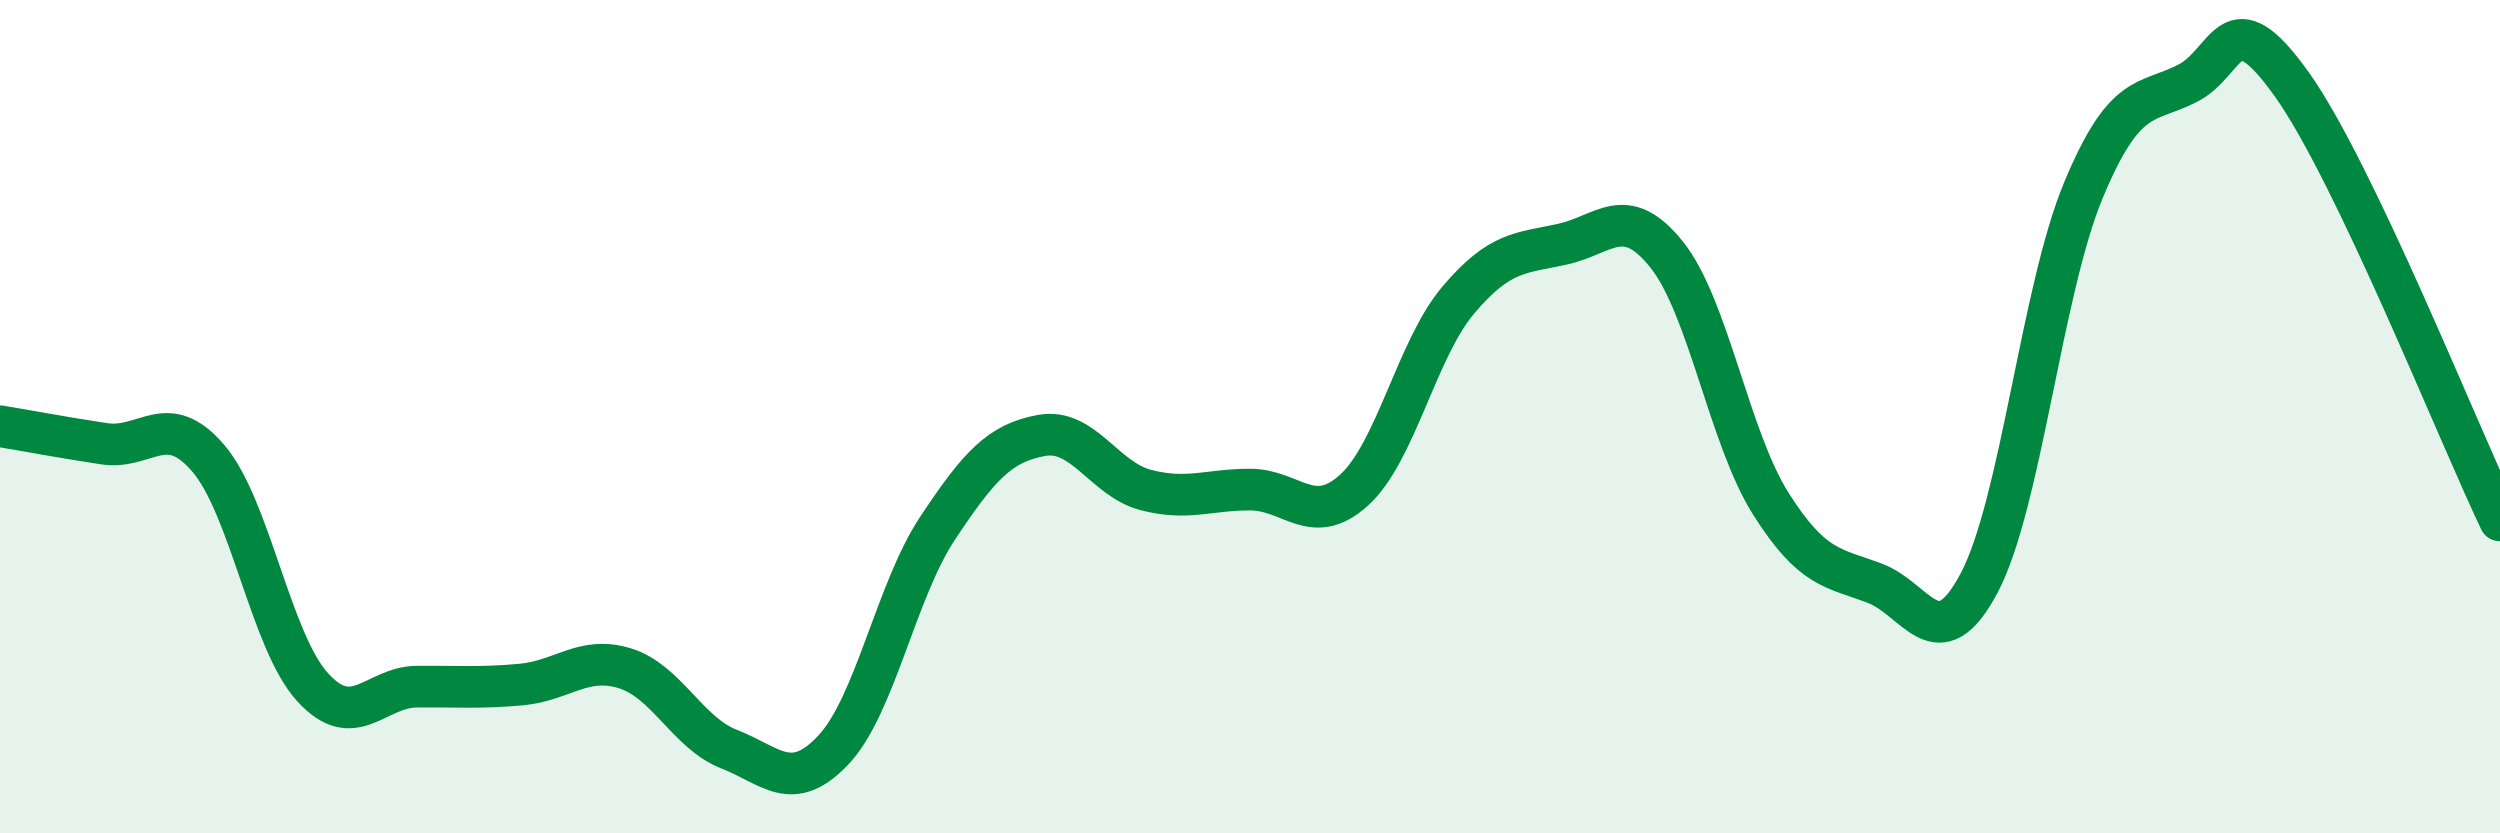 
    <svg width="60" height="20" viewBox="0 0 60 20" xmlns="http://www.w3.org/2000/svg">
      <path
        d="M 0,10.23 C 0.5,10.31 1.5,10.5 2.5,10.65 C 3.5,10.8 4,9.83 5,11 C 6,12.17 6.5,15.39 7.5,16.49 C 8.5,17.59 9,16.49 10,16.48 C 11,16.47 11.5,16.52 12.5,16.43 C 13.5,16.34 14,15.73 15,16.04 C 16,16.35 16.5,17.59 17.5,17.98 C 18.5,18.37 19,19.06 20,18 C 21,16.94 21.5,14.19 22.5,12.68 C 23.5,11.17 24,10.63 25,10.45 C 26,10.27 26.5,11.5 27.5,11.76 C 28.5,12.02 29,11.75 30,11.75 C 31,11.75 31.5,12.67 32.5,11.76 C 33.5,10.85 34,8.38 35,7.2 C 36,6.02 36.5,6.08 37.5,5.86 C 38.5,5.64 39,4.86 40,6.11 C 41,7.36 41.5,10.51 42.5,12.09 C 43.5,13.67 44,13.62 45,14 C 46,14.38 46.5,15.88 47.5,13.99 C 48.5,12.1 49,6.97 50,4.57 C 51,2.17 51.5,2.51 52.5,2 C 53.5,1.49 53.5,-0.08 55,2.02 C 56.5,4.12 59,10.4 60,12.49L60 20L0 20Z"
        fill="#008740"
        opacity="0.1"
        stroke-linecap="round"
        stroke-linejoin="round"
      />
      <path
        d="M 0,10.23 C 0.5,10.31 1.5,10.5 2.5,10.65 C 3.5,10.8 4,9.83 5,11 C 6,12.17 6.5,15.39 7.5,16.49 C 8.5,17.59 9,16.49 10,16.48 C 11,16.47 11.5,16.52 12.5,16.43 C 13.5,16.34 14,15.73 15,16.04 C 16,16.35 16.5,17.59 17.5,17.98 C 18.5,18.37 19,19.06 20,18 C 21,16.94 21.5,14.19 22.5,12.68 C 23.5,11.17 24,10.63 25,10.45 C 26,10.27 26.5,11.5 27.5,11.76 C 28.5,12.02 29,11.75 30,11.75 C 31,11.75 31.5,12.67 32.5,11.76 C 33.5,10.85 34,8.38 35,7.2 C 36,6.02 36.5,6.08 37.5,5.86 C 38.5,5.64 39,4.86 40,6.11 C 41,7.36 41.5,10.51 42.5,12.09 C 43.5,13.67 44,13.62 45,14 C 46,14.38 46.5,15.88 47.5,13.99 C 48.5,12.1 49,6.97 50,4.57 C 51,2.17 51.5,2.51 52.5,2 C 53.5,1.49 53.5,-0.08 55,2.02 C 56.5,4.12 59,10.4 60,12.49"
        stroke="#008740"
        stroke-width="1"
        fill="none"
        stroke-linecap="round"
        stroke-linejoin="round"
      />
    </svg>
  